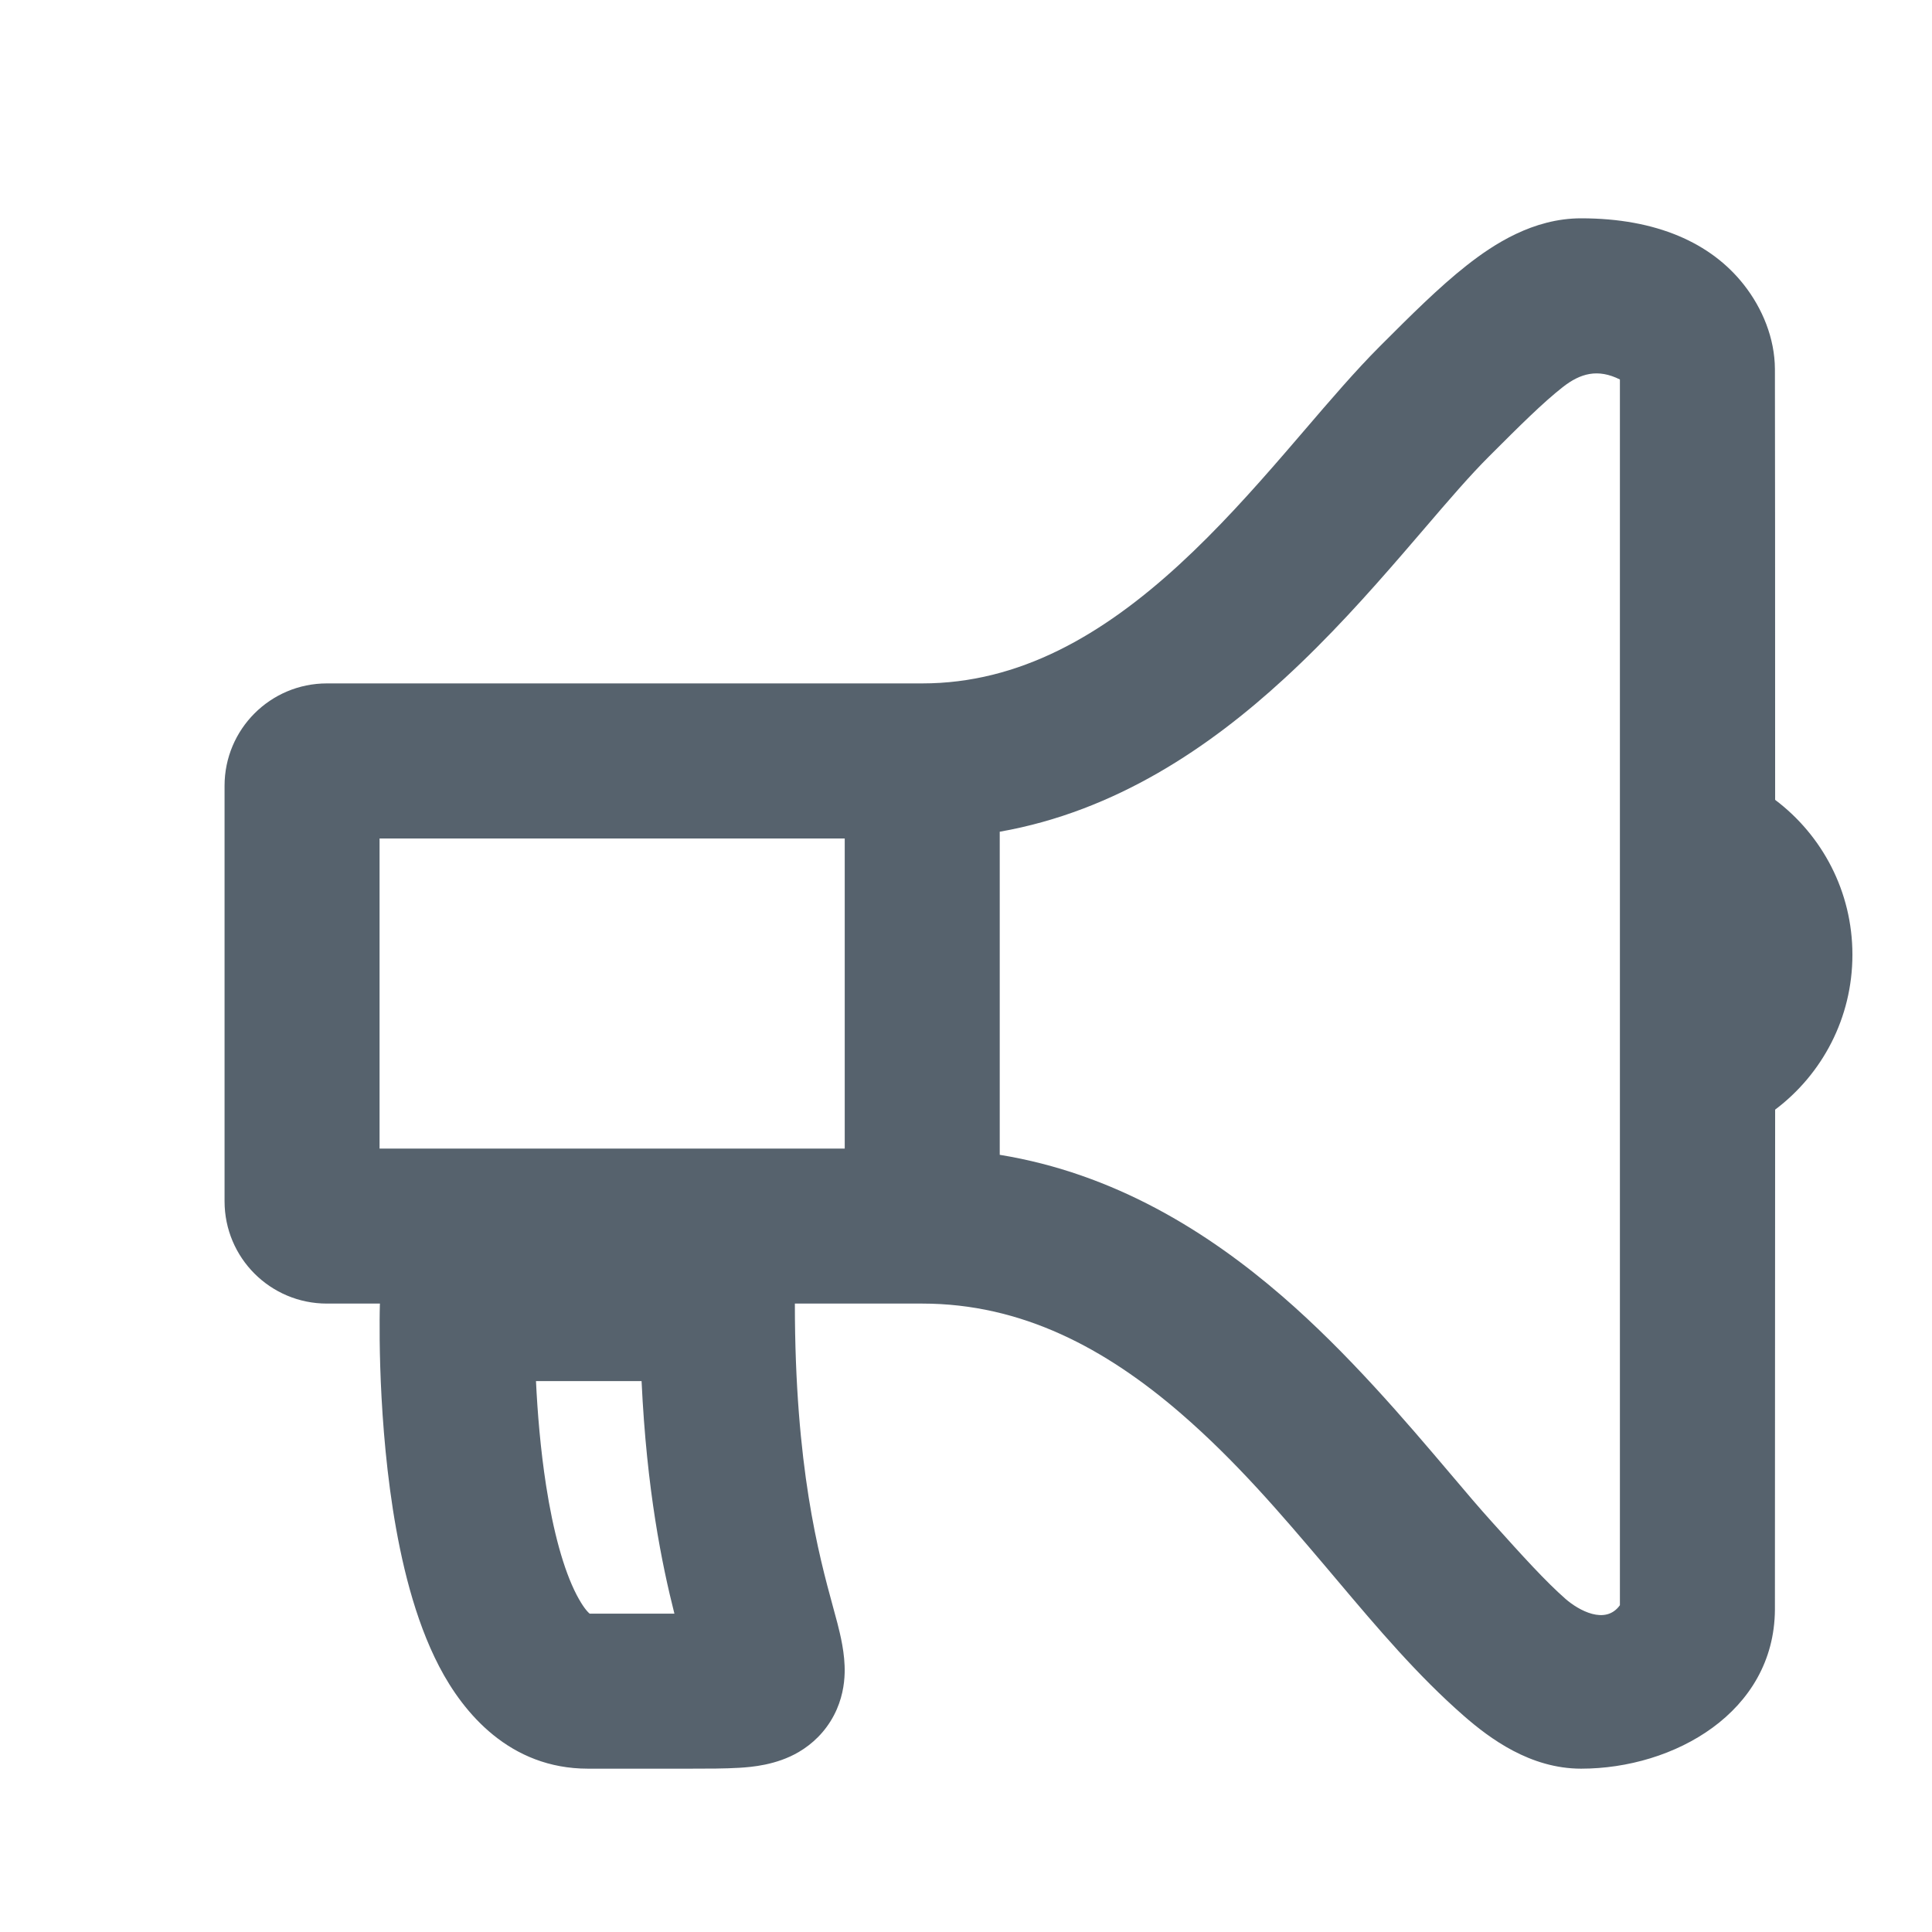 <svg width="26" height="26" viewBox="0 0 26 26" fill="none" xmlns="http://www.w3.org/2000/svg">
<path d="M12.411 9.197C13.72 9.197 14.836 8.547 15.869 7.599C16.382 7.128 16.851 6.606 17.297 6.09C17.381 5.993 17.465 5.894 17.55 5.796C17.896 5.392 18.246 4.984 18.568 4.662L18.598 4.632C18.974 4.256 19.366 3.864 19.739 3.571C20.099 3.288 20.631 2.938 21.278 2.938C22.295 2.938 23.025 3.271 23.465 3.828C23.719 4.149 23.884 4.554 23.886 4.966C23.888 5.671 23.889 7.984 23.889 10.764C24.521 11.24 24.929 11.996 24.929 12.848C24.929 13.701 24.521 14.457 23.889 14.933C23.888 17.467 23.887 19.947 23.886 21.663L23.886 21.664C23.876 23.044 22.527 23.802 21.278 23.802C20.593 23.802 20.047 23.395 19.698 23.09C19.078 22.548 18.536 21.908 18.004 21.277C17.944 21.206 17.883 21.135 17.824 21.064C17.245 20.382 16.641 19.67 15.892 19.022C14.878 18.146 13.753 17.543 12.411 17.543H10.697C10.697 19.744 11.021 20.93 11.209 21.62C11.231 21.702 11.252 21.777 11.27 21.846C11.307 21.993 11.374 22.253 11.367 22.514C11.363 22.665 11.334 22.871 11.223 23.083C11.105 23.308 10.933 23.47 10.749 23.578C10.447 23.755 10.113 23.78 9.952 23.79C9.76 23.802 9.523 23.802 9.278 23.802H7.912C6.86 23.802 6.236 23.053 5.91 22.426C5.577 21.786 5.395 21.002 5.287 20.311C5.177 19.603 5.133 18.906 5.117 18.391C5.109 18.132 5.108 17.914 5.109 17.759C5.109 17.681 5.111 17.616 5.112 17.567L5.113 17.543H4.399C3.638 17.543 3.022 16.927 3.022 16.166V10.575C3.022 9.814 3.638 9.197 4.399 9.197H12.411ZM20.043 6.138C19.783 6.397 19.503 6.723 19.164 7.119C19.072 7.226 18.976 7.338 18.875 7.455C18.418 7.983 17.886 8.58 17.279 9.136C16.284 10.05 15.021 10.917 13.454 11.193V15.541C14.995 15.792 16.249 16.573 17.256 17.444C18.137 18.206 18.914 19.12 19.519 19.834C19.727 20.08 19.915 20.302 20.081 20.485C20.495 20.946 20.804 21.286 21.07 21.519C21.244 21.67 21.603 21.872 21.798 21.605L21.8 21.602V5.107C21.504 4.959 21.269 5.022 21.029 5.211C20.764 5.419 20.458 5.723 20.043 6.138ZM11.368 11.284H5.108V15.457H11.368V11.284ZM7.936 21.716H9.076C8.909 21.056 8.703 20.057 8.634 18.586H7.213C7.233 19.005 7.273 19.502 7.349 19.991C7.444 20.605 7.584 21.124 7.76 21.463C7.845 21.625 7.906 21.692 7.936 21.716ZM7.959 21.728C7.959 21.728 7.952 21.728 7.94 21.719C7.953 21.722 7.959 21.728 7.959 21.728Z" fill="#56626D"/>
</svg>
